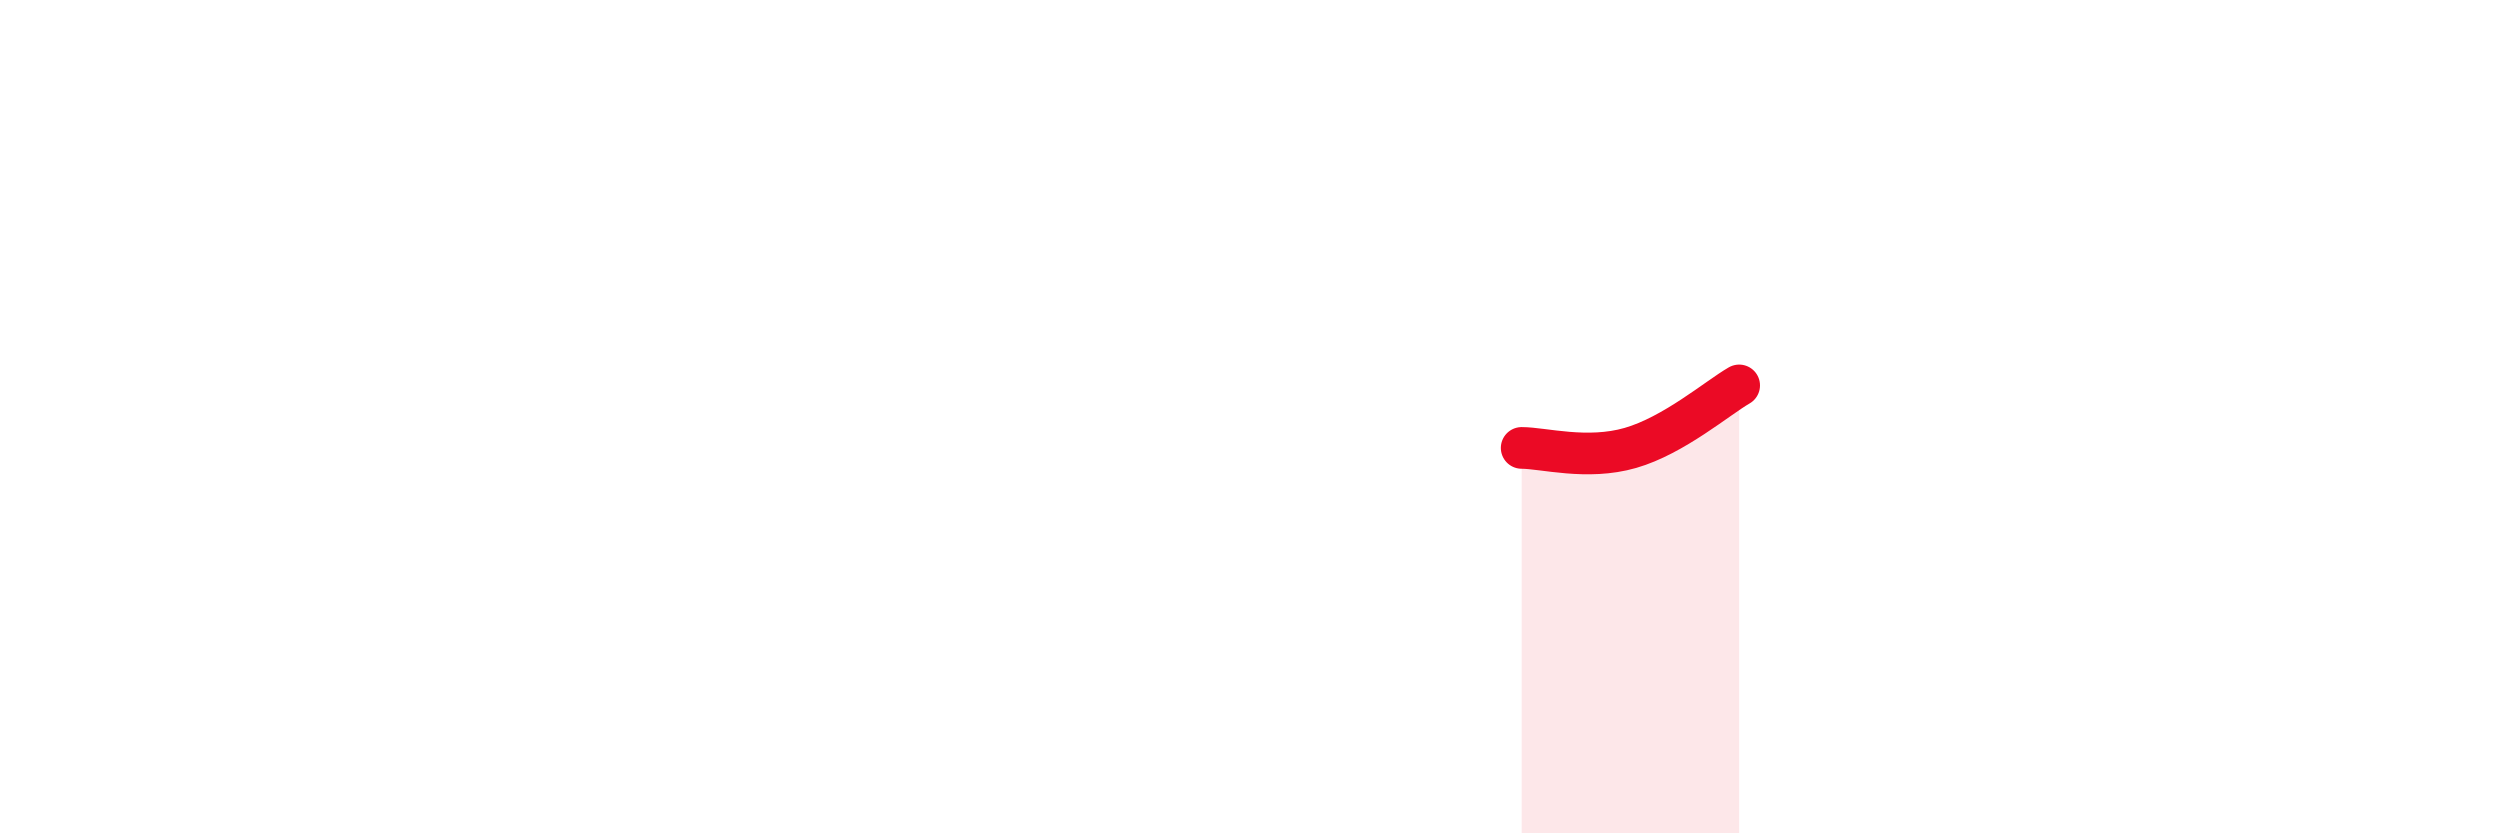 
    <svg width="60" height="20" viewBox="0 0 60 20" xmlns="http://www.w3.org/2000/svg">
      <path
        d="M 36.52,10.75 C 37.04,10.75 38.09,11.05 39.13,10.75 C 40.17,10.45 41.22,9.55 41.74,9.25L41.74 20L36.52 20Z"
        fill="#EB0A25"
        opacity="0.1"
        stroke-linecap="round"
        stroke-linejoin="round"
      />
      <path
        d="M 36.52,10.75 C 37.04,10.75 38.09,11.05 39.13,10.75 C 40.17,10.45 41.22,9.55 41.74,9.25"
        stroke="#EB0A25"
        stroke-width="1"
        fill="none"
        stroke-linecap="round"
        stroke-linejoin="round"
      />
    </svg>
  